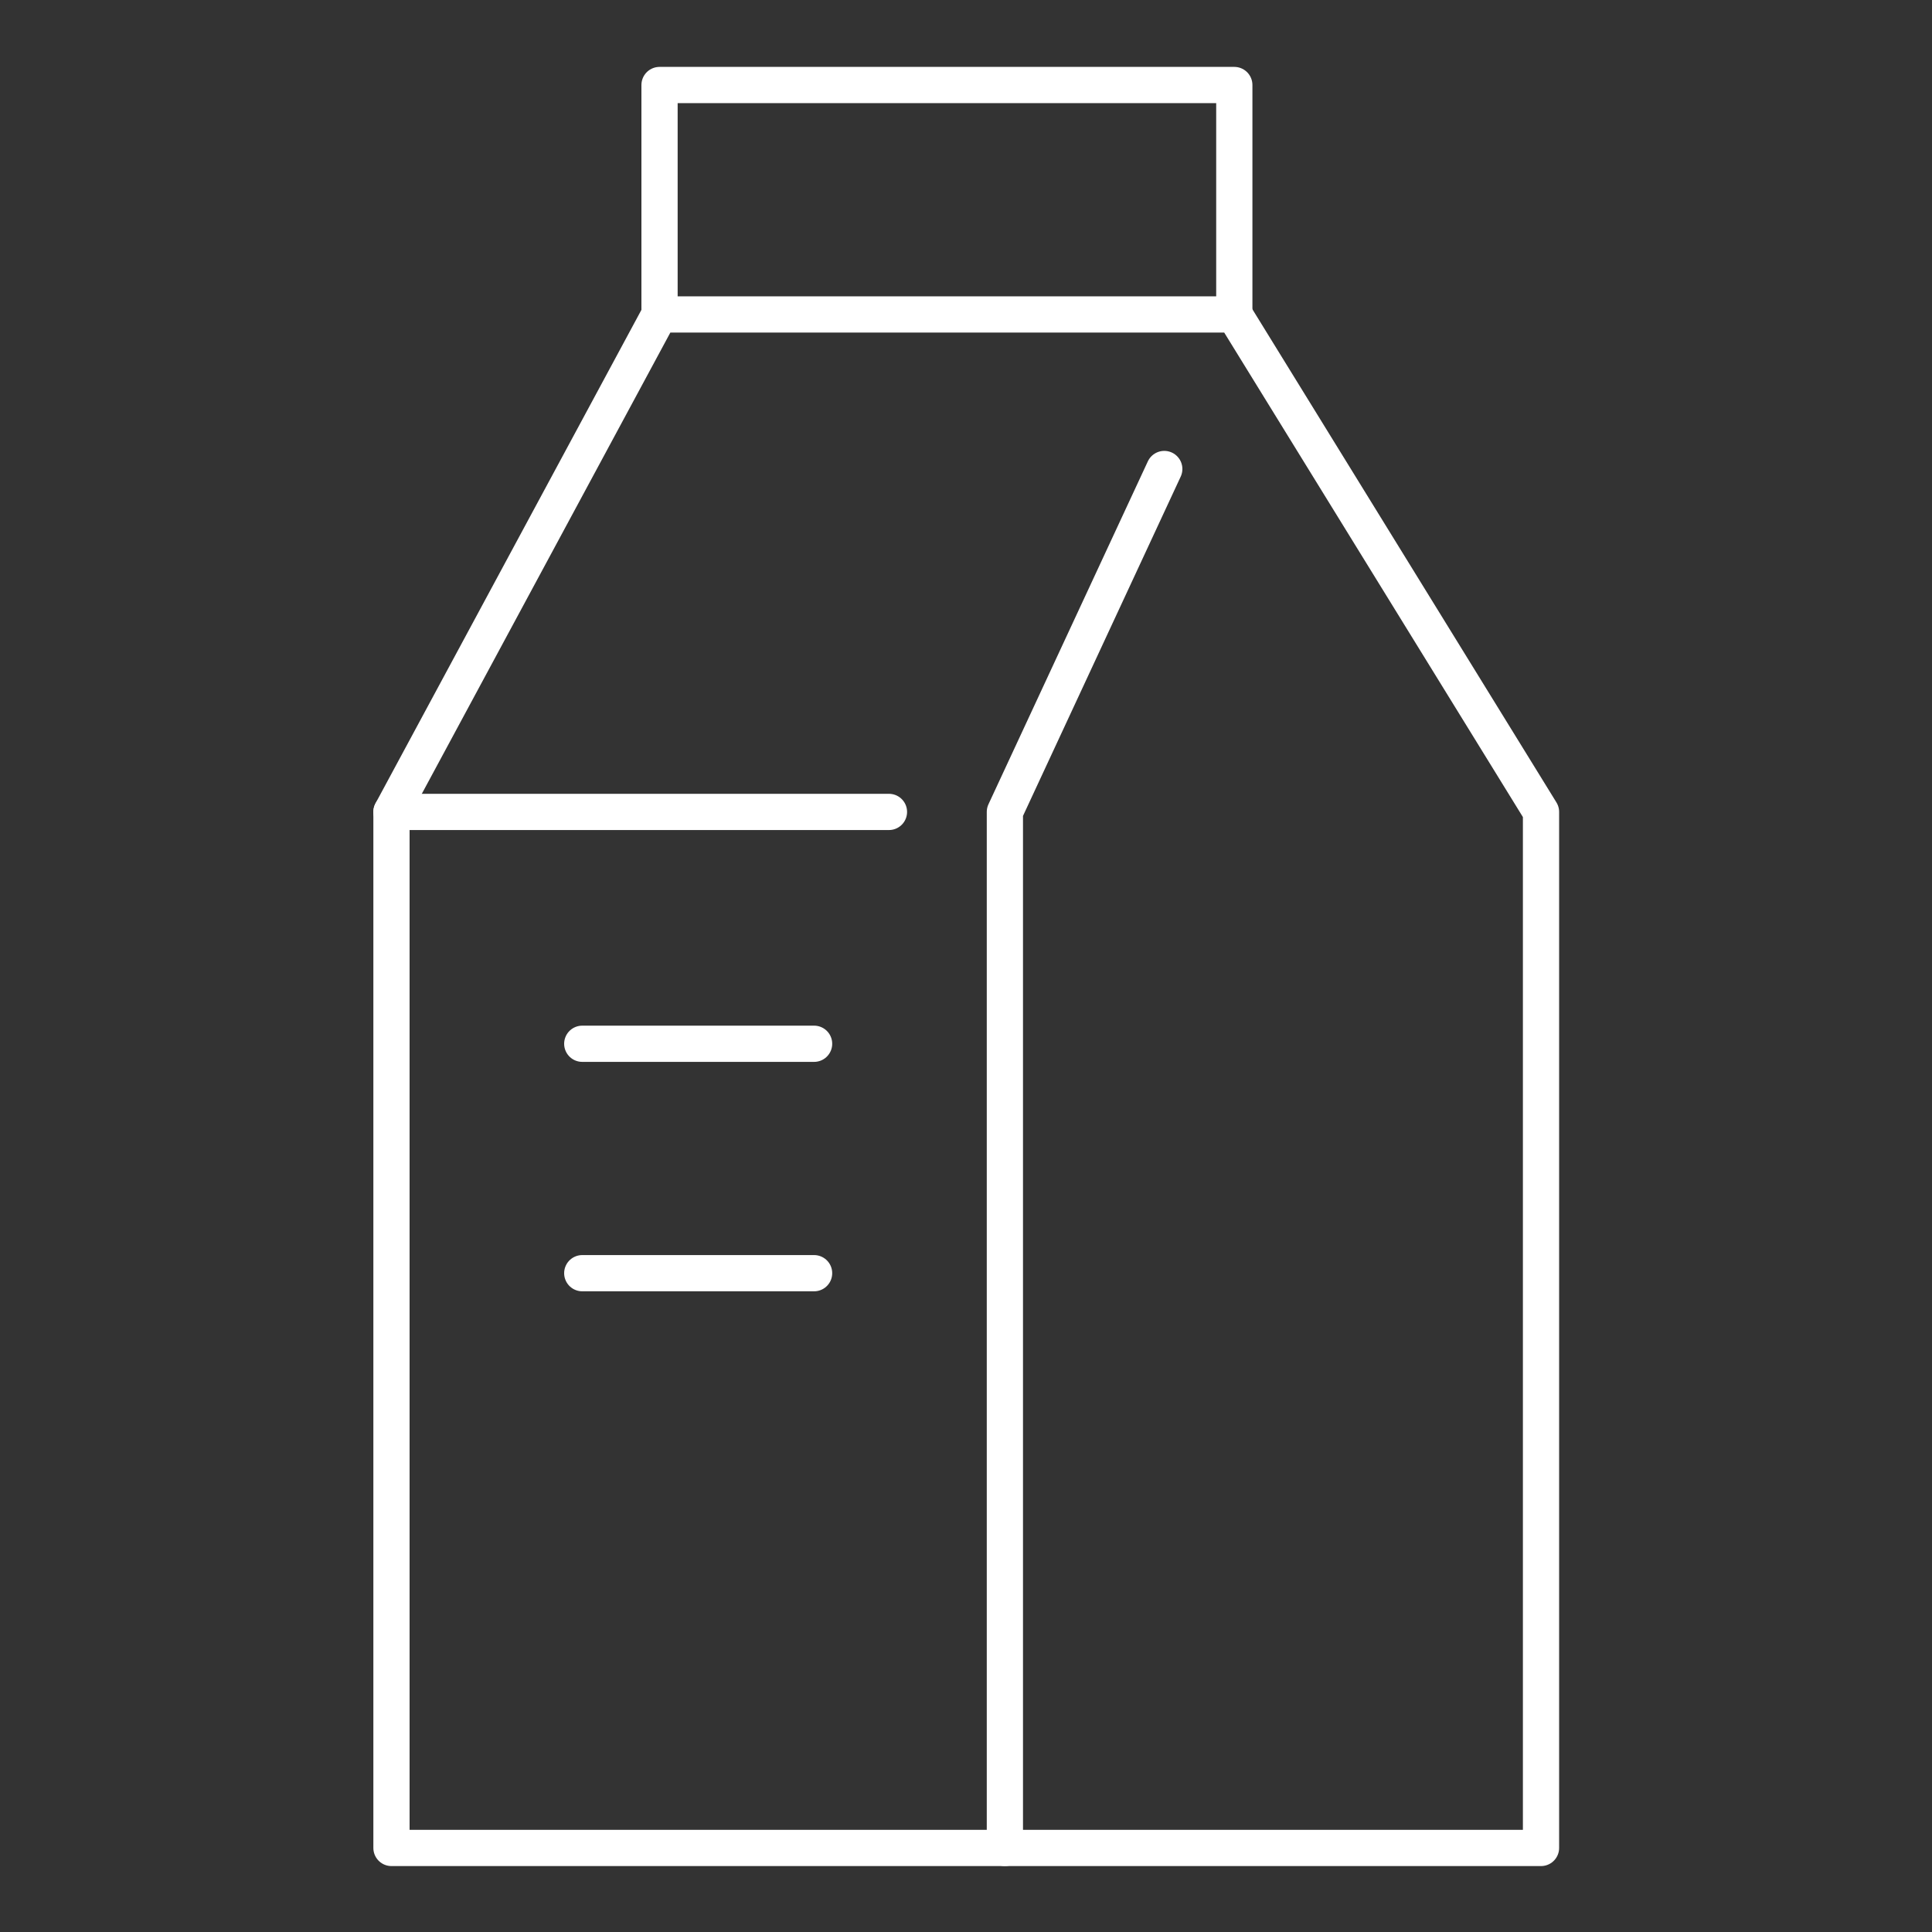 <?xml version="1.0" encoding="utf-8"?>
<!-- Generator: Adobe Illustrator 26.0.1, SVG Export Plug-In . SVG Version: 6.00 Build 0)  -->
<svg version="1.1" id="Livello_1" xmlns="http://www.w3.org/2000/svg" xmlns:xlink="http://www.w3.org/1999/xlink" x="0px" y="0px"
	 viewBox="0 0 80 80" style="enable-background:new 0 0 80 80;" xml:space="preserve">
<rect x="0" y="0" width="80" height="80" fill="#333333" stroke="none"/>
<style type="text/css">
	.st0{fill:none;stroke:#FFFFFF;stroke-width:1.5;stroke-linecap:round;stroke-linejoin:round;}
</style>
<g id="icon_x2F_milk-proteins">
	<g transform="translate(-0, -0)">
		<g id="icon" transform="translate(16.21, 3.52)">
			<polygon id="Path" class="st0" points="47.6,73 0,73 0,30.1 11.1,9.5 34.9,9.5 47.6,30.1 			"/>
			<polyline id="Path_00000155865988622414311390000006109366666152309911_" class="st0" points="32,15.9 25.4,30.1 25.4,73 			"/>
			<polyline id="Path_00000033343445017835704690000018253038889169224582_" class="st0" points="11.1,9.5 11.1,0 34.9,0 34.9,9.5 
							"/>
			<line id="Path_00000172411349523709443960000010906847063824353962_" class="st0" x1="0" y1="30.1" x2="20.6" y2="30.1"/>
			<line id="Path_00000046304880261836819420000001355711794848865176_" class="st0" x1="7.9" y1="39.7" x2="17.5" y2="39.7"/>
			<line id="Path_00000157292297616396133710000007194973109377369222_" class="st0" x1="7.9" y1="49.2" x2="17.5" y2="49.2"/>
		</g>
	</g>
</g>
</svg>

